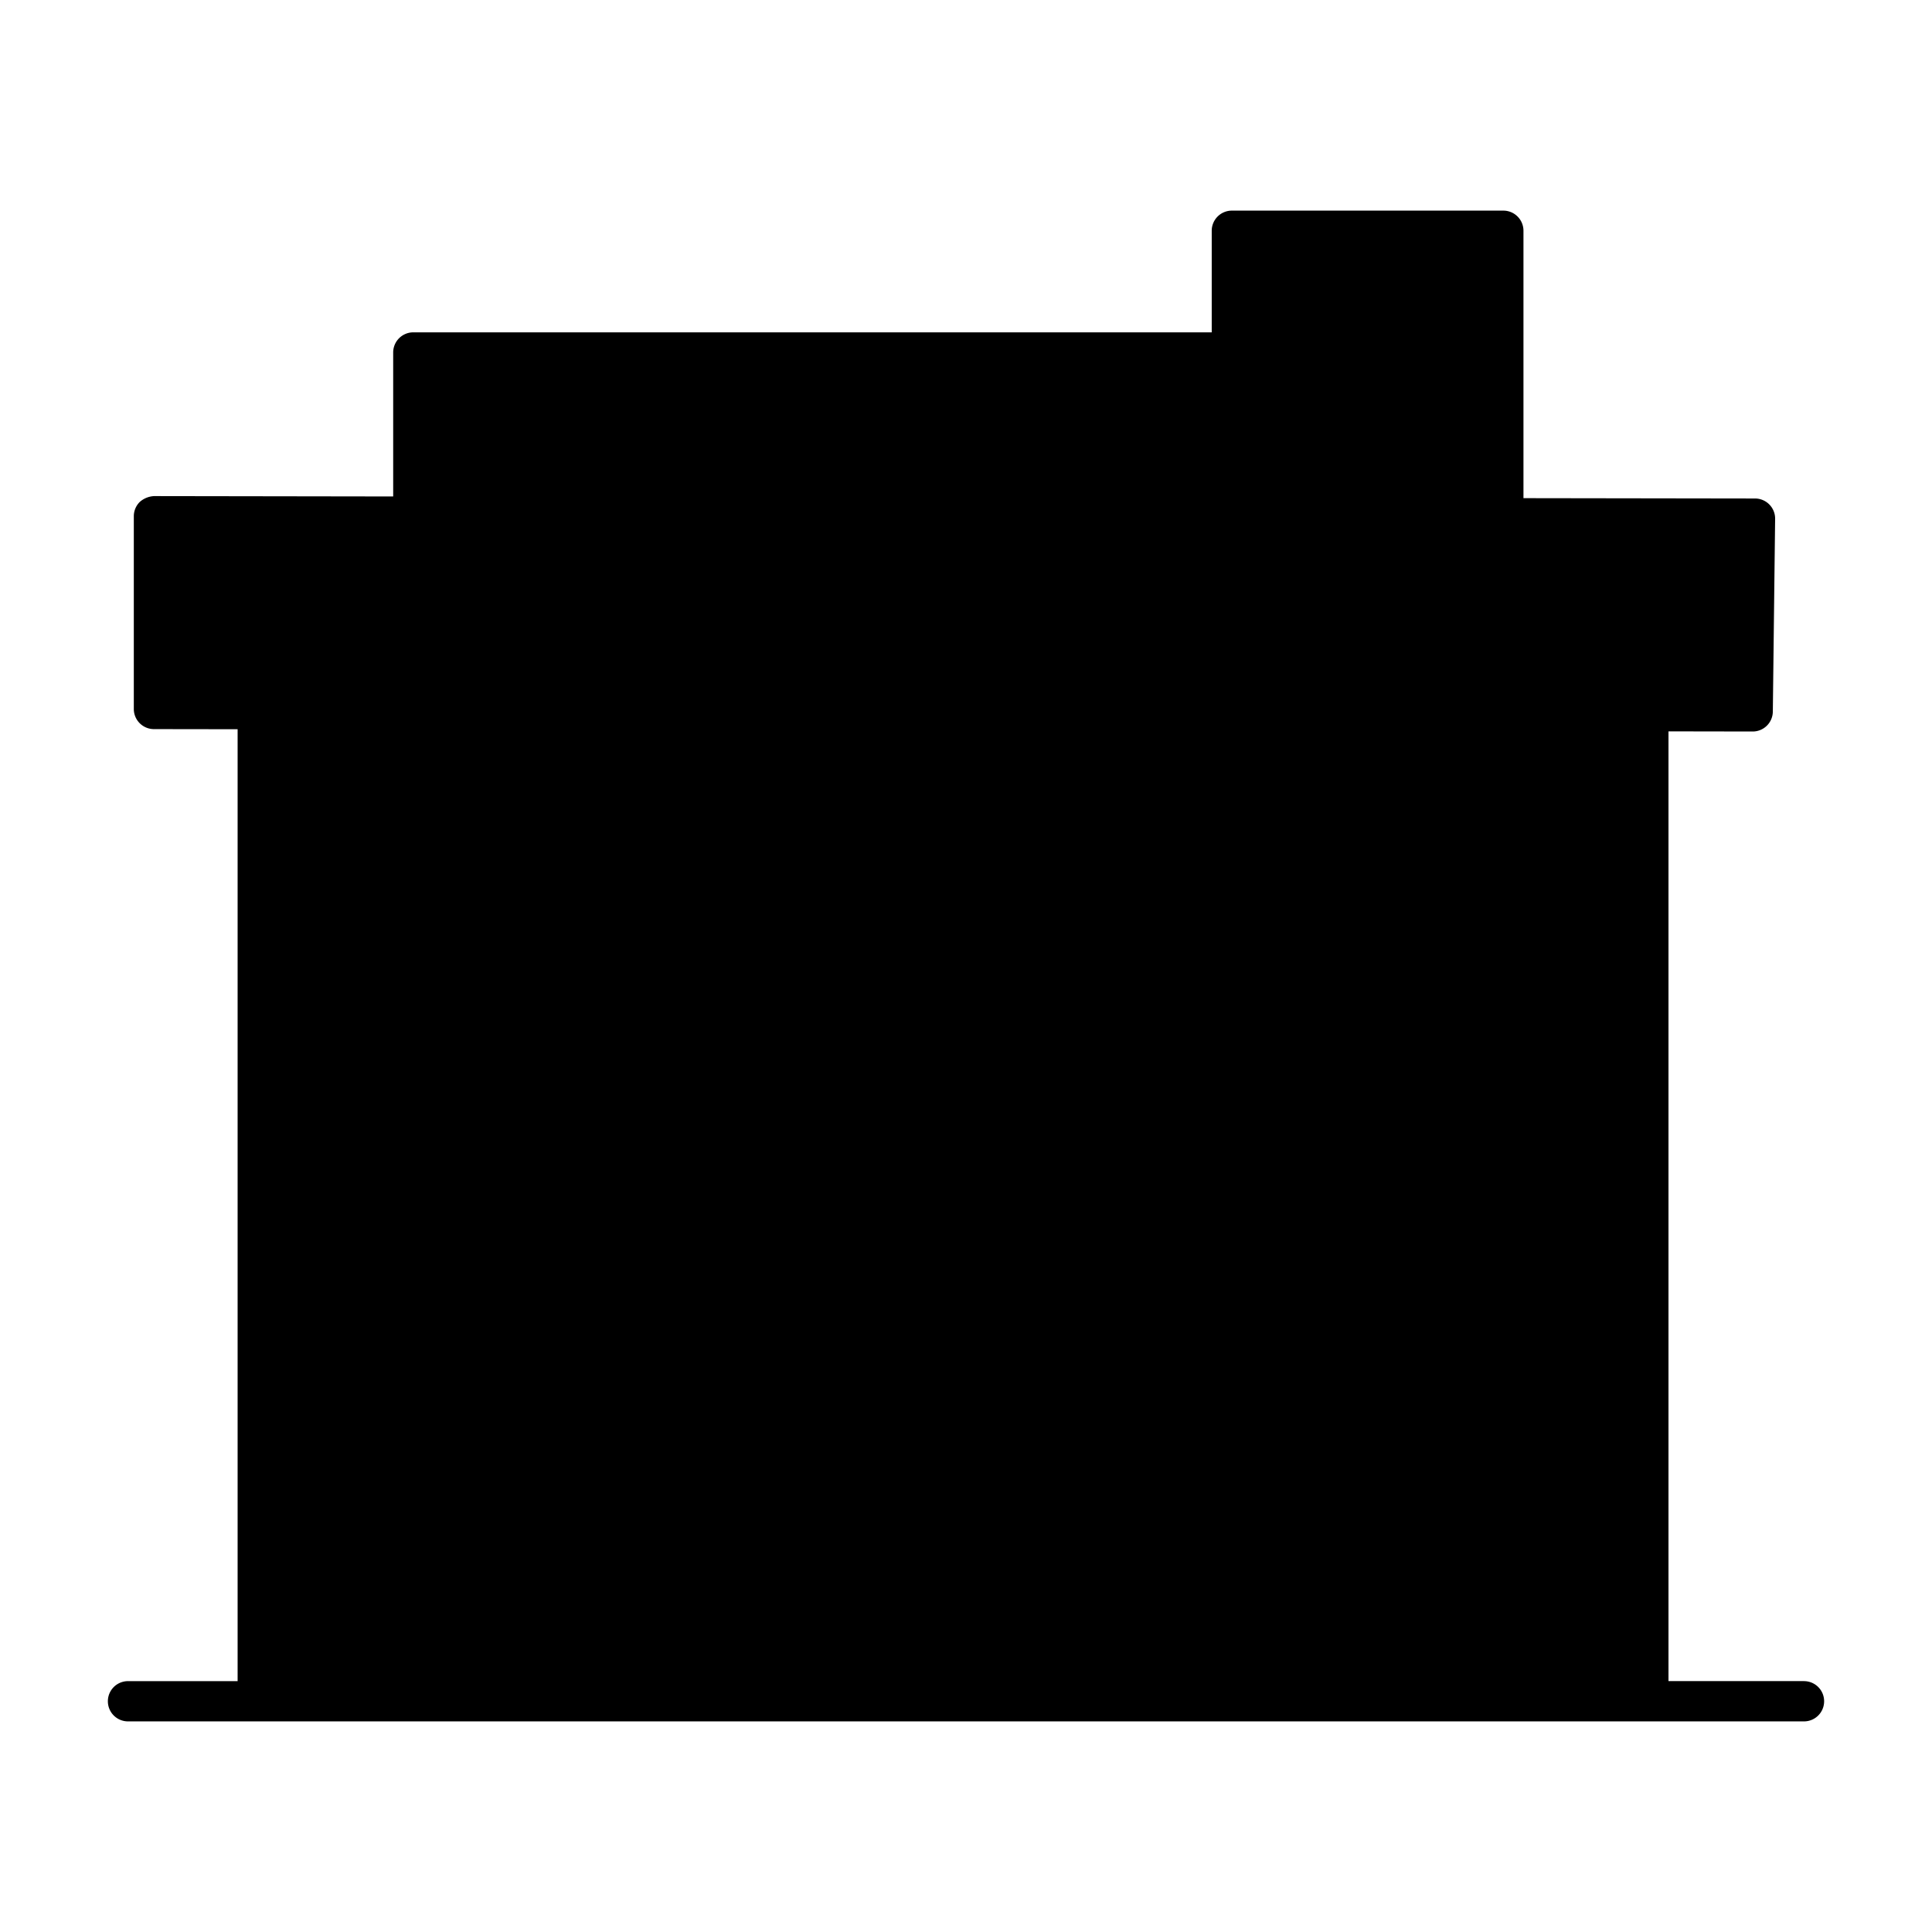 <svg xmlns="http://www.w3.org/2000/svg" viewBox="0 0 96 96"><g opacity="0"><rect width="96" height="96" fill="#fff"/></g><polygon points="87.207 25.77 74.668 25.743 74.702 11.466 61.317 11.466 61.317 17.415 20.537 17.514 20.741 25.743 7.649 25.651 7.649 35.153 12.804 35.26 12.804 84.534 81.906 84.534 81.906 35.26 87.093 35.348 87.207 25.77" class="sgmaincolor"/><path d="M89.64,83.534H82.906V36.341l4.185.007h0a1,1,0,0,0,1-.989l.114-9.577a1,1,0,0,0-1-1.012L75.7,24.753V11.466a1,1,0,0,0-1-1H61.21a1,1,0,0,0-1,1v5.048H20.537a1,1,0,0,0-1,1v7.155L7.651,24.651a1.158,1.158,0,0,0-.709.293,1,1,0,0,0-.293.707v9.578a1,1,0,0,0,1,1l4.158.006v47.3H6.36a1,1,0,1,0,0,2H89.64a1,1,0,0,0,0-2ZM73.7,12.466V24.678H62.219V17.514c0-.016-.008-.029-.009-.044v-5ZM21.537,18.514H60.21v6.164H25.658l-4.121-.006ZM8.649,26.653l11.85.018c.013,0,.025.007.038.007h5.127l60.531.091L86.1,34.346l-3.806,0a.985.985,0,0,0-.392-.081H28.585L8.649,34.23ZM62.862,75.8H30.56V70.464h32.3Zm-32.3,7.733V77.8h32.3v5.733Zm34.3,0V69.464a1,1,0,0,0-1-1H29.56a1,1,0,0,0-1,1v14.07H13.805V36.26H28.571l52.335.078v47.2Z"/><path d="M32.137,45.265h-11.6a1,1,0,0,0-1,1v11.6a1,1,0,0,0,1,1h11.6a1,1,0,0,0,1-1v-11.6A1,1,0,0,0,32.137,45.265Zm-1,11.6h-9.6v-9.6h9.6Z"/><path d="M56.13,48.239H38.581a1,1,0,0,0-1,1v11.6a1,1,0,0,0,1,1H56.13a1,1,0,0,0,1-1v-11.6A1,1,0,0,0,56.13,48.239Zm-1,11.6H39.581v-9.6H55.13Z"/><path d="M74.173,45.265h-11.6a1,1,0,0,0-1,1v11.6a1,1,0,0,0,1,1h11.6a1,1,0,0,0,1-1v-11.6A1,1,0,0,0,74.173,45.265Zm-1,11.6h-9.6v-9.6h9.6Z"/></svg>